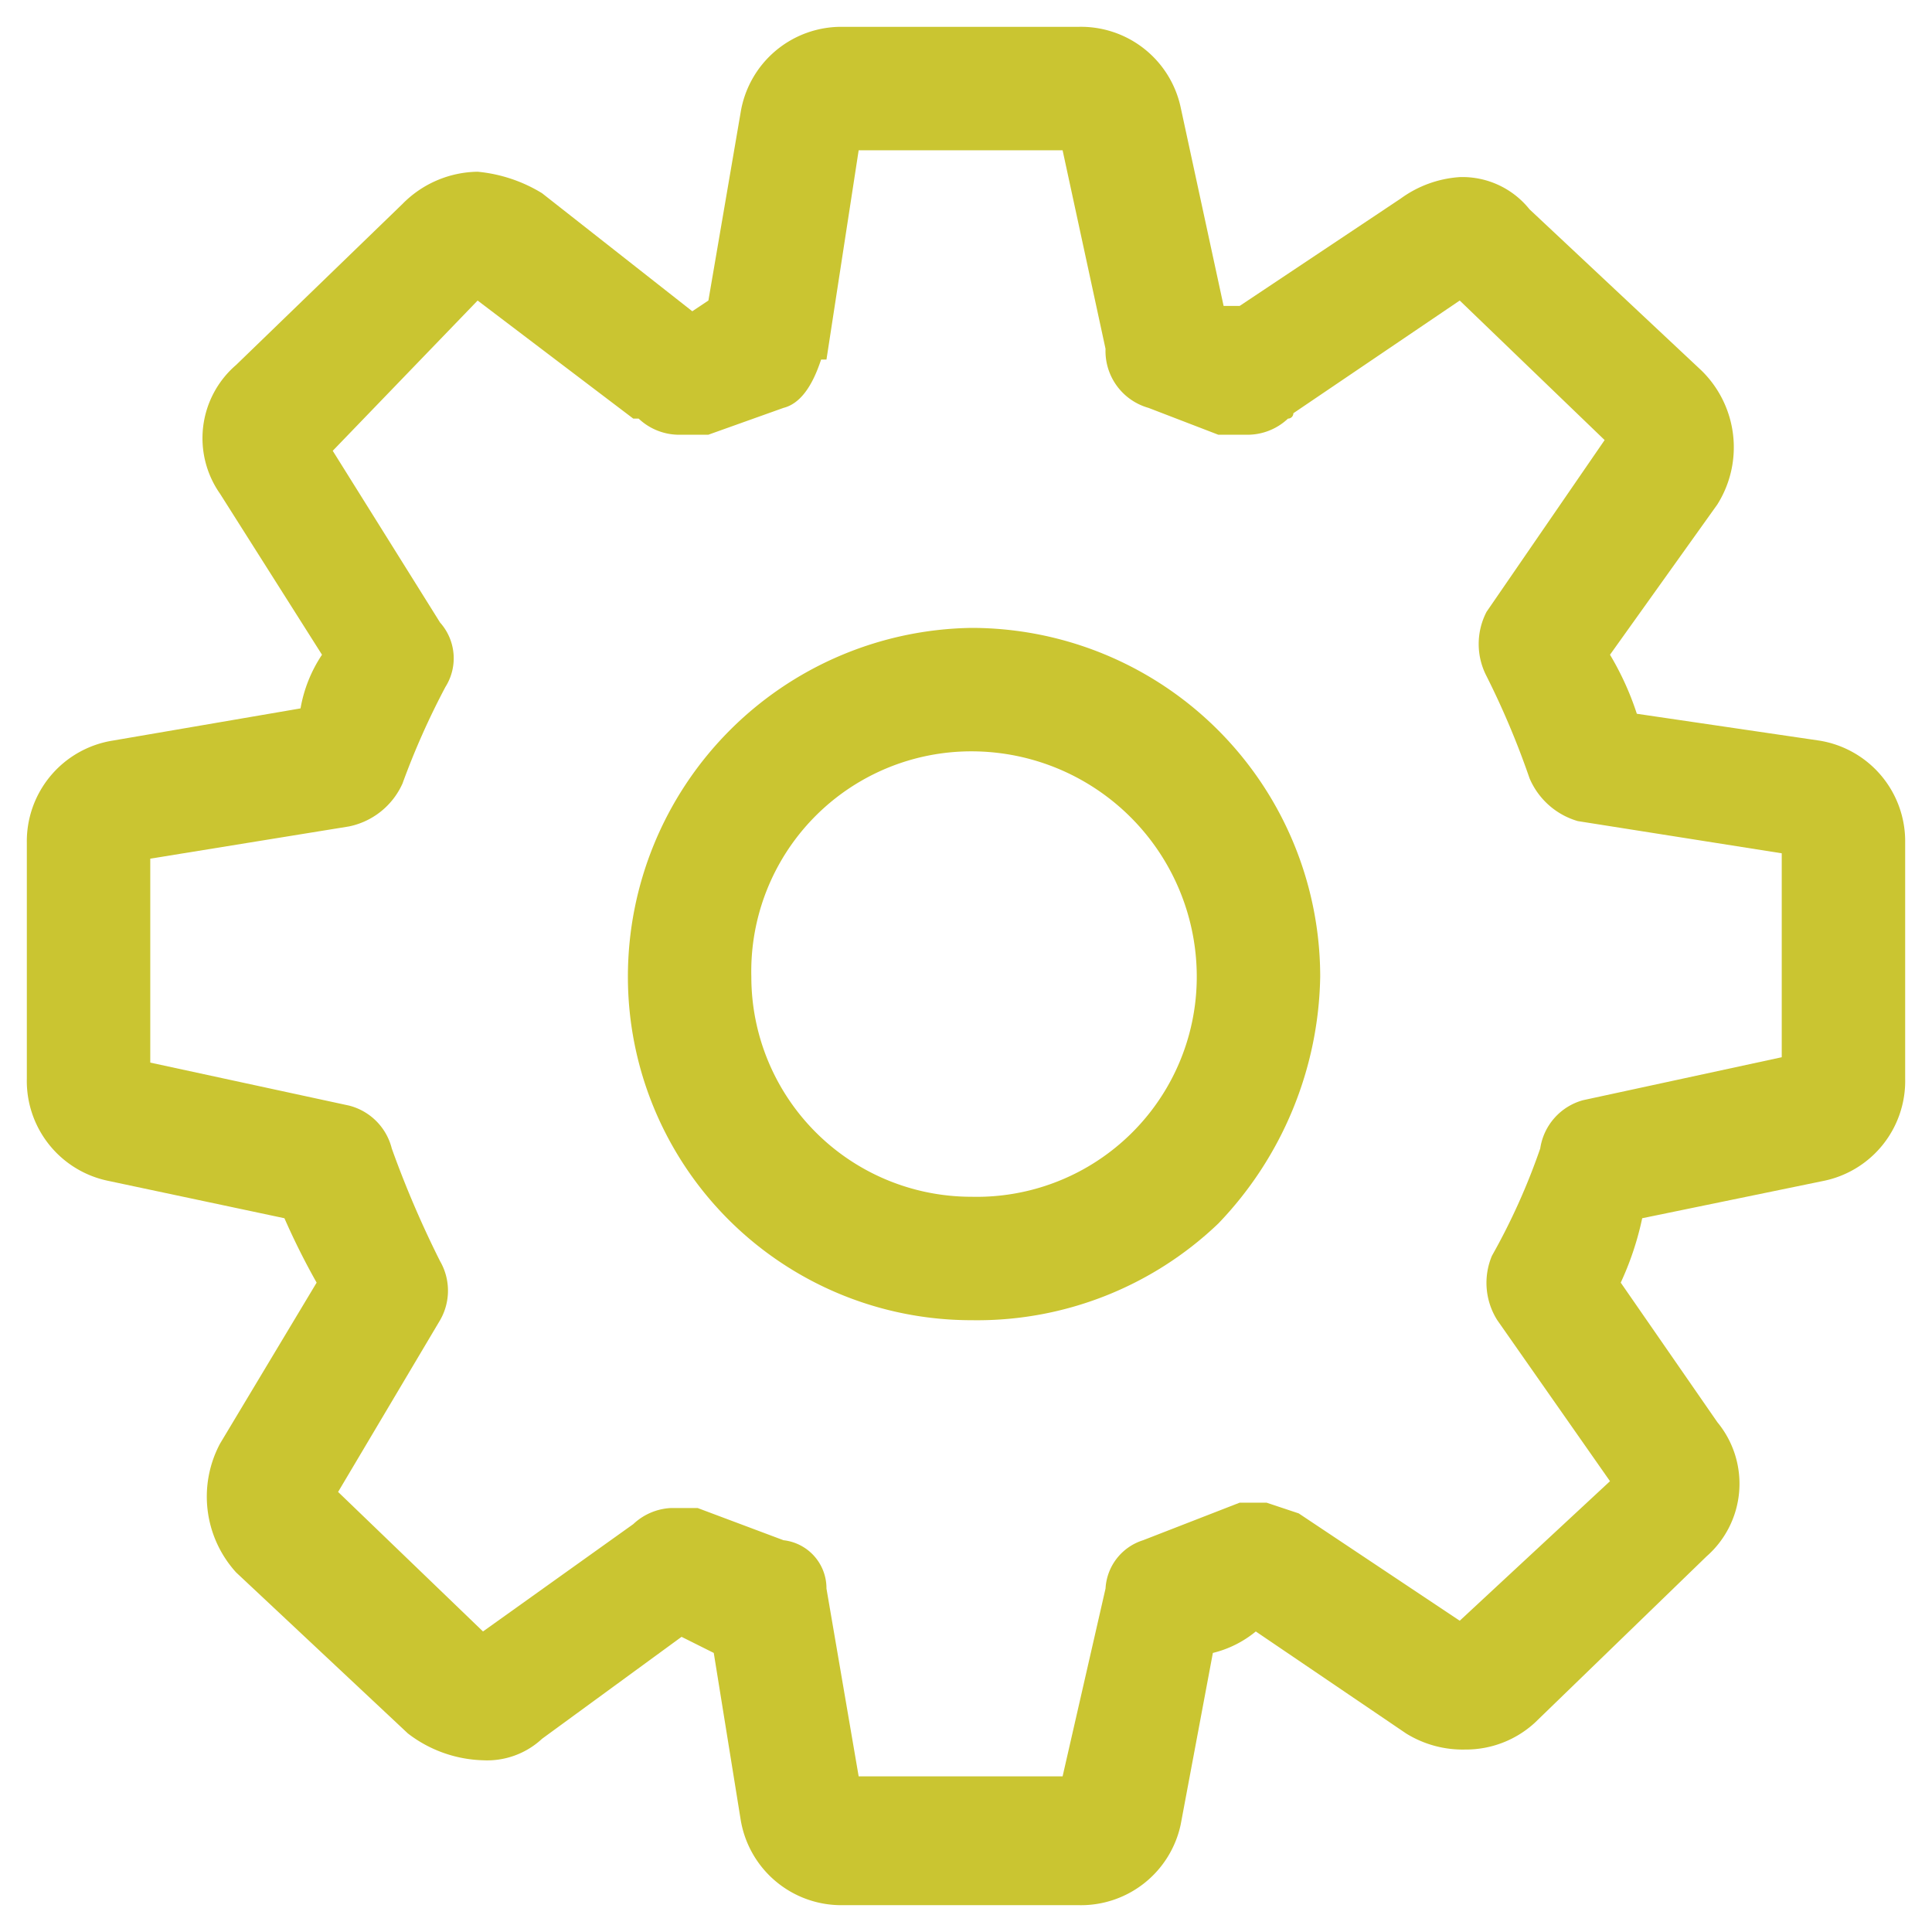 <svg xmlns="http://www.w3.org/2000/svg" viewBox="0 0 36 36"><path d="M18.1,11.7a6.5,6.5,0,0,0-6.4,6.5,6.4,6.4,0,0,0,6.4,6.4,6.5,6.5,0,0,0,4.6-1.8,6.8,6.8,0,0,0,1.9-4.6A6.5,6.5,0,0,0,18.1,11.7Zm0,2.3a4.2,4.2,0,0,1,4.2,4.2,4.1,4.1,0,0,1-4.2,4.1A4.1,4.1,0,0,1,14,18.2,4.1,4.1,0,0,1,18.1,14Z" style="fill:#cac531"/><path d="M33.9,13.8l-3.4-.5a5.4,5.4,0,0,0-.5-1.1l2-2.8a2,2,0,0,0-.3-2.5l-3.2-3a1.6,1.6,0,0,0-1.3-.6,2.1,2.1,0,0,0-1.1.4l-3,2h-.3L22,2A1.9,1.9,0,0,0,20.1.5H15.7a1.9,1.9,0,0,0-1.9,1.6l-.6,3.5-.3.2L10.1,3.6a2.8,2.8,0,0,0-1.2-.4,2,2,0,0,0-1.4.6l-3.1,3a1.8,1.8,0,0,0-.3,2.4l1.9,3a2.6,2.6,0,0,0-.4,1l-3.5.6A1.9,1.9,0,0,0,.5,15.7v4.4A1.9,1.9,0,0,0,2,22l3.3.7a13.4,13.4,0,0,0,.6,1.2l-1.8,3a2.1,2.1,0,0,0,.3,2.4l3.2,3a2.4,2.4,0,0,0,1.4.5,1.5,1.5,0,0,0,1.1-.4l2.6-1.9.6.3.5,3.1a1.9,1.9,0,0,0,1.9,1.6h4.4A1.9,1.9,0,0,0,22,34l.6-3.2a2,2,0,0,0,.8-.4l2.8,1.9a2,2,0,0,0,1.1.3,1.9,1.9,0,0,0,1.3-.5L31.8,29a1.8,1.8,0,0,0,.2-2.5l-1.8-2.6a5.6,5.6,0,0,0,.4-1.2L34,22a1.9,1.9,0,0,0,1.5-1.9V15.7A1.9,1.9,0,0,0,33.9,13.8Zm-5.2,7.6a12.1,12.1,0,0,1-.9,2,1.3,1.3,0,0,0,.1,1.2l2.1,3-2.8,2.6-3-2-.6-.2h-.5l-1.8.7a1,1,0,0,0-.7.9l-.8,3.5H16l-.6-3.5a.9.9,0,0,0-.8-.9L13,28.1h-.5a1.1,1.1,0,0,0-.7.3L9,30.4,6.3,27.8l1.9-3.2a1.1,1.1,0,0,0,0-1.1,18.9,18.9,0,0,1-.9-2.1,1.1,1.1,0,0,0-.8-.8l-3.7-.8V16l3.7-.6a1.4,1.4,0,0,0,1-.8,14.2,14.2,0,0,1,.8-1.8,1,1,0,0,0-.1-1.2h0l-2-3.2L8.9,5.6l2.9,2.2h.1a1.1,1.1,0,0,0,.8.3h.5l1.4-.5c.4-.1.6-.6.7-.9h.1L16,2.8h3.8l.8,3.7a1.1,1.1,0,0,0,.8,1.1l1.3.5h.5a1.1,1.1,0,0,0,.8-.3.1.1,0,0,0,.1-.1l3.1-2.1,2.7,2.6-2.2,3.2a1.3,1.3,0,0,0,0,1.2,15.4,15.4,0,0,1,.8,1.9,1.4,1.4,0,0,0,.9.8l3.8.6v3.8l-3.7.8A1.1,1.1,0,0,0,28.7,21.4Z" style="fill:#cac531"/></svg>